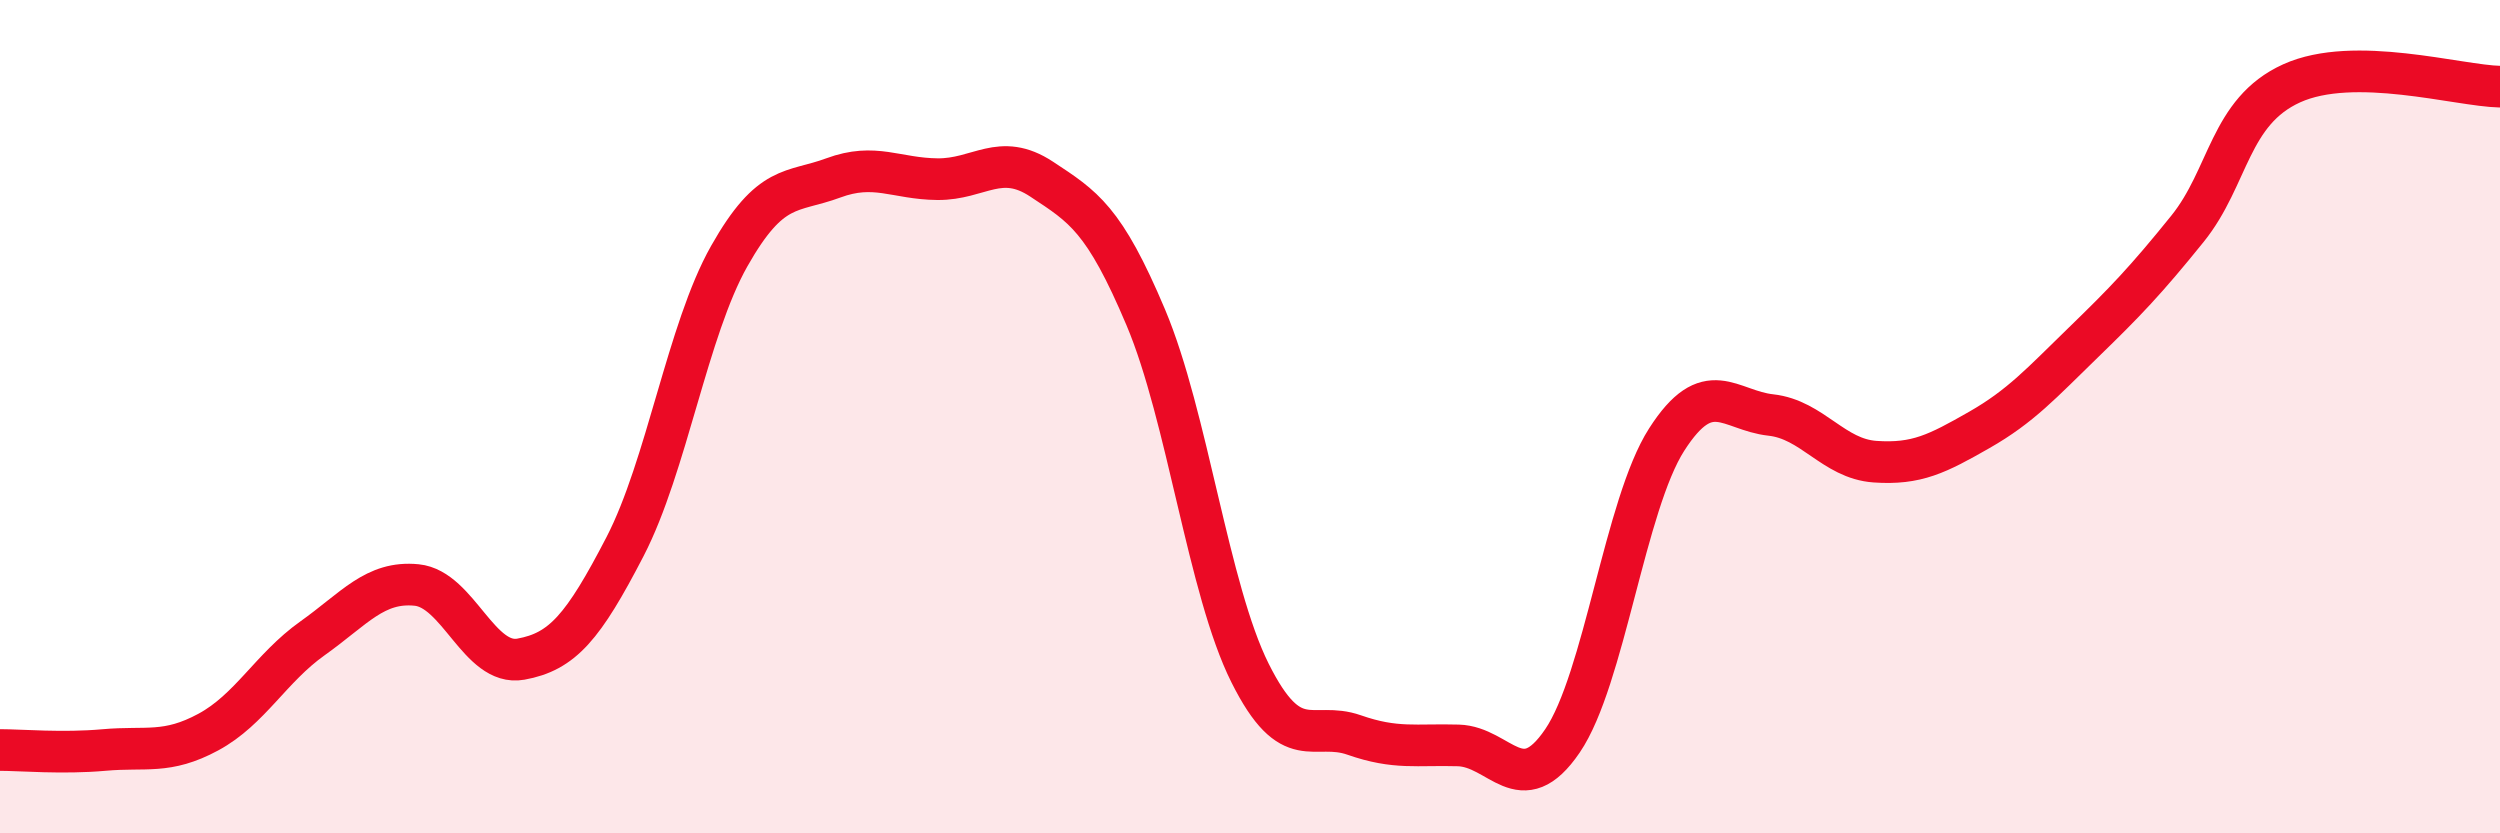
    <svg width="60" height="20" viewBox="0 0 60 20" xmlns="http://www.w3.org/2000/svg">
      <path
        d="M 0,18 C 0.5,18 1.5,18.09 2.5,18 C 3.5,17.91 4,18.11 5,17.57 C 6,17.03 6.5,16.03 7.5,15.32 C 8.5,14.61 9,13.94 10,14.04 C 11,14.14 11.5,16 12.5,15.82 C 13.5,15.64 14,15.05 15,13.12 C 16,11.19 16.5,7.92 17.5,6.15 C 18.5,4.38 19,4.64 20,4.27 C 21,3.9 21.5,4.29 22.5,4.3 C 23.5,4.31 24,3.64 25,4.3 C 26,4.96 26.5,5.25 27.5,7.62 C 28.5,9.99 29,14.15 30,16.15 C 31,18.15 31.5,17.29 32.5,17.64 C 33.5,17.99 34,17.86 35,17.89 C 36,17.92 36.5,19.25 37.5,17.78 C 38.5,16.31 39,12.11 40,10.55 C 41,8.99 41.5,9.85 42.5,9.96 C 43.5,10.07 44,11.01 45,11.08 C 46,11.15 46.5,10.89 47.5,10.32 C 48.5,9.75 49,9.19 50,8.22 C 51,7.25 51.5,6.73 52.5,5.49 C 53.5,4.25 53.5,2.68 55,2 C 56.5,1.32 59,2.06 60,2.08L60 20L0 20Z"
        fill="#EB0A25"
        opacity="0.1"
        stroke-linecap="round"
        stroke-linejoin="round"
      />
      <path
        d="M 0,18 C 0.5,18 1.5,18.09 2.5,18 C 3.5,17.91 4,18.11 5,17.57 C 6,17.03 6.5,16.03 7.5,15.32 C 8.5,14.61 9,13.94 10,14.04 C 11,14.14 11.5,16 12.5,15.82 C 13.5,15.64 14,15.05 15,13.12 C 16,11.19 16.5,7.92 17.5,6.15 C 18.5,4.38 19,4.64 20,4.27 C 21,3.9 21.5,4.29 22.5,4.3 C 23.5,4.31 24,3.64 25,4.3 C 26,4.96 26.5,5.25 27.5,7.62 C 28.5,9.99 29,14.15 30,16.15 C 31,18.15 31.5,17.29 32.5,17.64 C 33.5,17.99 34,17.86 35,17.89 C 36,17.92 36.5,19.25 37.5,17.78 C 38.5,16.31 39,12.11 40,10.55 C 41,8.99 41.5,9.85 42.5,9.96 C 43.5,10.07 44,11.01 45,11.08 C 46,11.15 46.5,10.89 47.5,10.32 C 48.5,9.75 49,9.19 50,8.22 C 51,7.25 51.5,6.73 52.5,5.49 C 53.5,4.25 53.5,2.68 55,2 C 56.5,1.32 59,2.06 60,2.08"
        stroke="#EB0A25"
        stroke-width="1"
        fill="none"
        stroke-linecap="round"
        stroke-linejoin="round"
      />
    </svg>
  